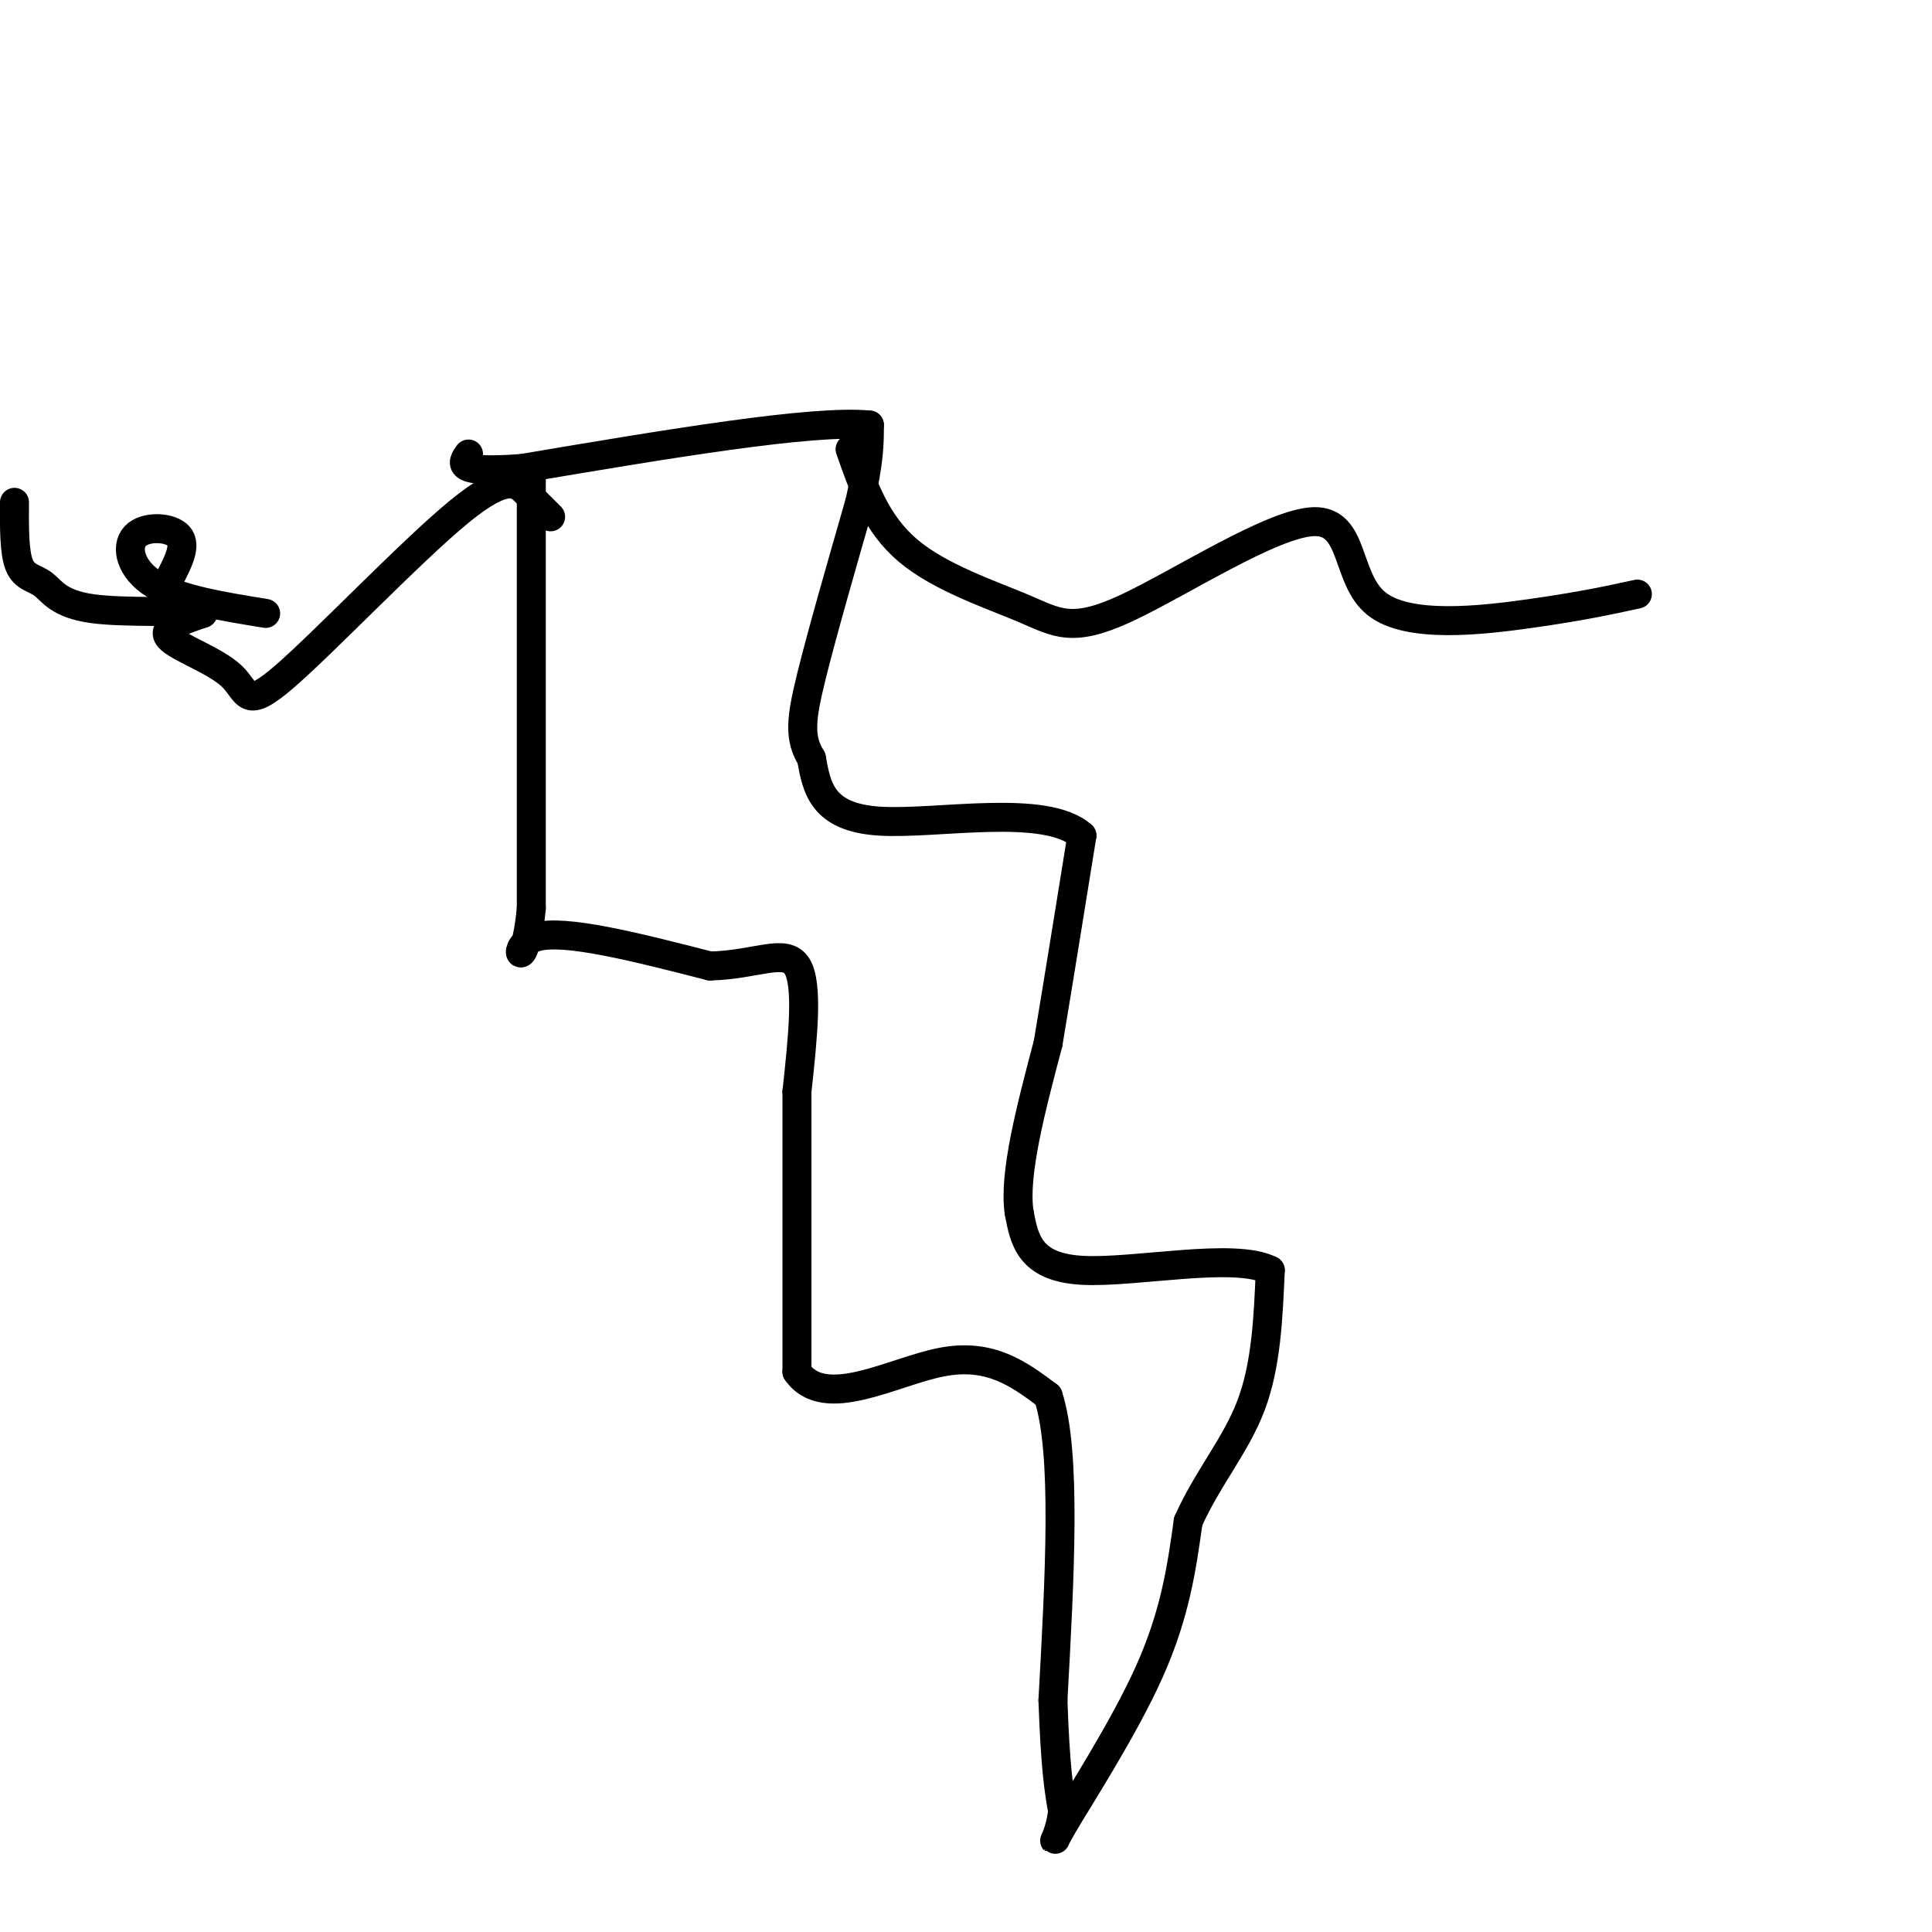 <svg viewBox='0 0 400 400' version='1.1' xmlns='http://www.w3.org/2000/svg' xmlns:xlink='http://www.w3.org/1999/xlink'><g fill='none' stroke='#000000' stroke-width='6' stroke-linecap='round' stroke-linejoin='round'><path d='M110,98c0.000,0.000 0.000,90.000 0,90'/><path d='M110,188c-1.378,15.067 -4.822,7.733 1,6c5.822,-1.733 20.911,2.133 36,6'/><path d='M147,200c9.600,-0.222 15.600,-3.778 18,0c2.400,3.778 1.200,14.889 0,26'/><path d='M165,226c0.000,14.000 0.000,36.000 0,58'/><path d='M165,284c5.689,8.267 19.911,-0.067 30,-2c10.089,-1.933 16.044,2.533 22,7'/><path d='M217,289c3.833,11.667 2.417,37.333 1,63'/><path d='M218,352c0.500,14.333 1.250,18.667 2,23'/><path d='M220,375c-0.667,5.774 -3.333,8.708 0,3c3.333,-5.708 12.667,-20.060 18,-32c5.333,-11.940 6.667,-21.470 8,-31'/><path d='M246,315c3.956,-8.911 9.844,-15.689 13,-24c3.156,-8.311 3.578,-18.156 4,-28'/><path d='M263,263c-7.467,-3.822 -28.133,0.622 -39,0c-10.867,-0.622 -11.933,-6.311 -13,-12'/><path d='M211,251c-1.167,-7.833 2.417,-21.417 6,-35'/><path d='M217,216c2.167,-13.000 4.583,-28.000 7,-43'/><path d='M224,173c-7.622,-6.778 -30.178,-2.222 -42,-3c-11.822,-0.778 -12.911,-6.889 -14,-13'/><path d='M168,157c-2.622,-4.200 -2.178,-8.200 0,-17c2.178,-8.800 6.089,-22.400 10,-36'/><path d='M178,104c2.000,-8.667 2.000,-12.333 2,-16'/><path d='M180,88c-11.667,-1.167 -41.833,3.917 -72,9'/><path d='M108,97c-13.833,1.000 -12.417,-1.000 -11,-3'/><path d='M55,127c-8.988,-1.458 -17.976,-2.917 -23,-6c-5.024,-3.083 -6.083,-7.792 -4,-10c2.083,-2.208 7.310,-1.917 9,0c1.690,1.917 -0.155,5.458 -2,9'/><path d='M114,107c-1.562,-1.550 -3.123,-3.099 -5,-5c-1.877,-1.901 -4.069,-4.153 -14,4c-9.931,8.153 -27.600,26.711 -36,34c-8.400,7.289 -7.531,3.309 -11,0c-3.469,-3.309 -11.277,-5.945 -13,-8c-1.723,-2.055 2.638,-3.527 7,-5'/><path d='M42,127c-3.596,-0.719 -16.088,-0.018 -23,-1c-6.912,-0.982 -8.246,-3.649 -10,-5c-1.754,-1.351 -3.930,-1.386 -5,-4c-1.070,-2.614 -1.035,-7.807 -1,-13'/><path d='M176,93c2.686,7.698 5.373,15.397 12,21c6.627,5.603 17.195,9.111 24,12c6.805,2.889 9.848,5.158 21,0c11.152,-5.158 30.412,-17.743 39,-18c8.588,-0.257 6.505,11.816 13,17c6.495,5.184 21.570,3.481 32,2c10.430,-1.481 16.215,-2.741 22,-4'/></g>
</svg>